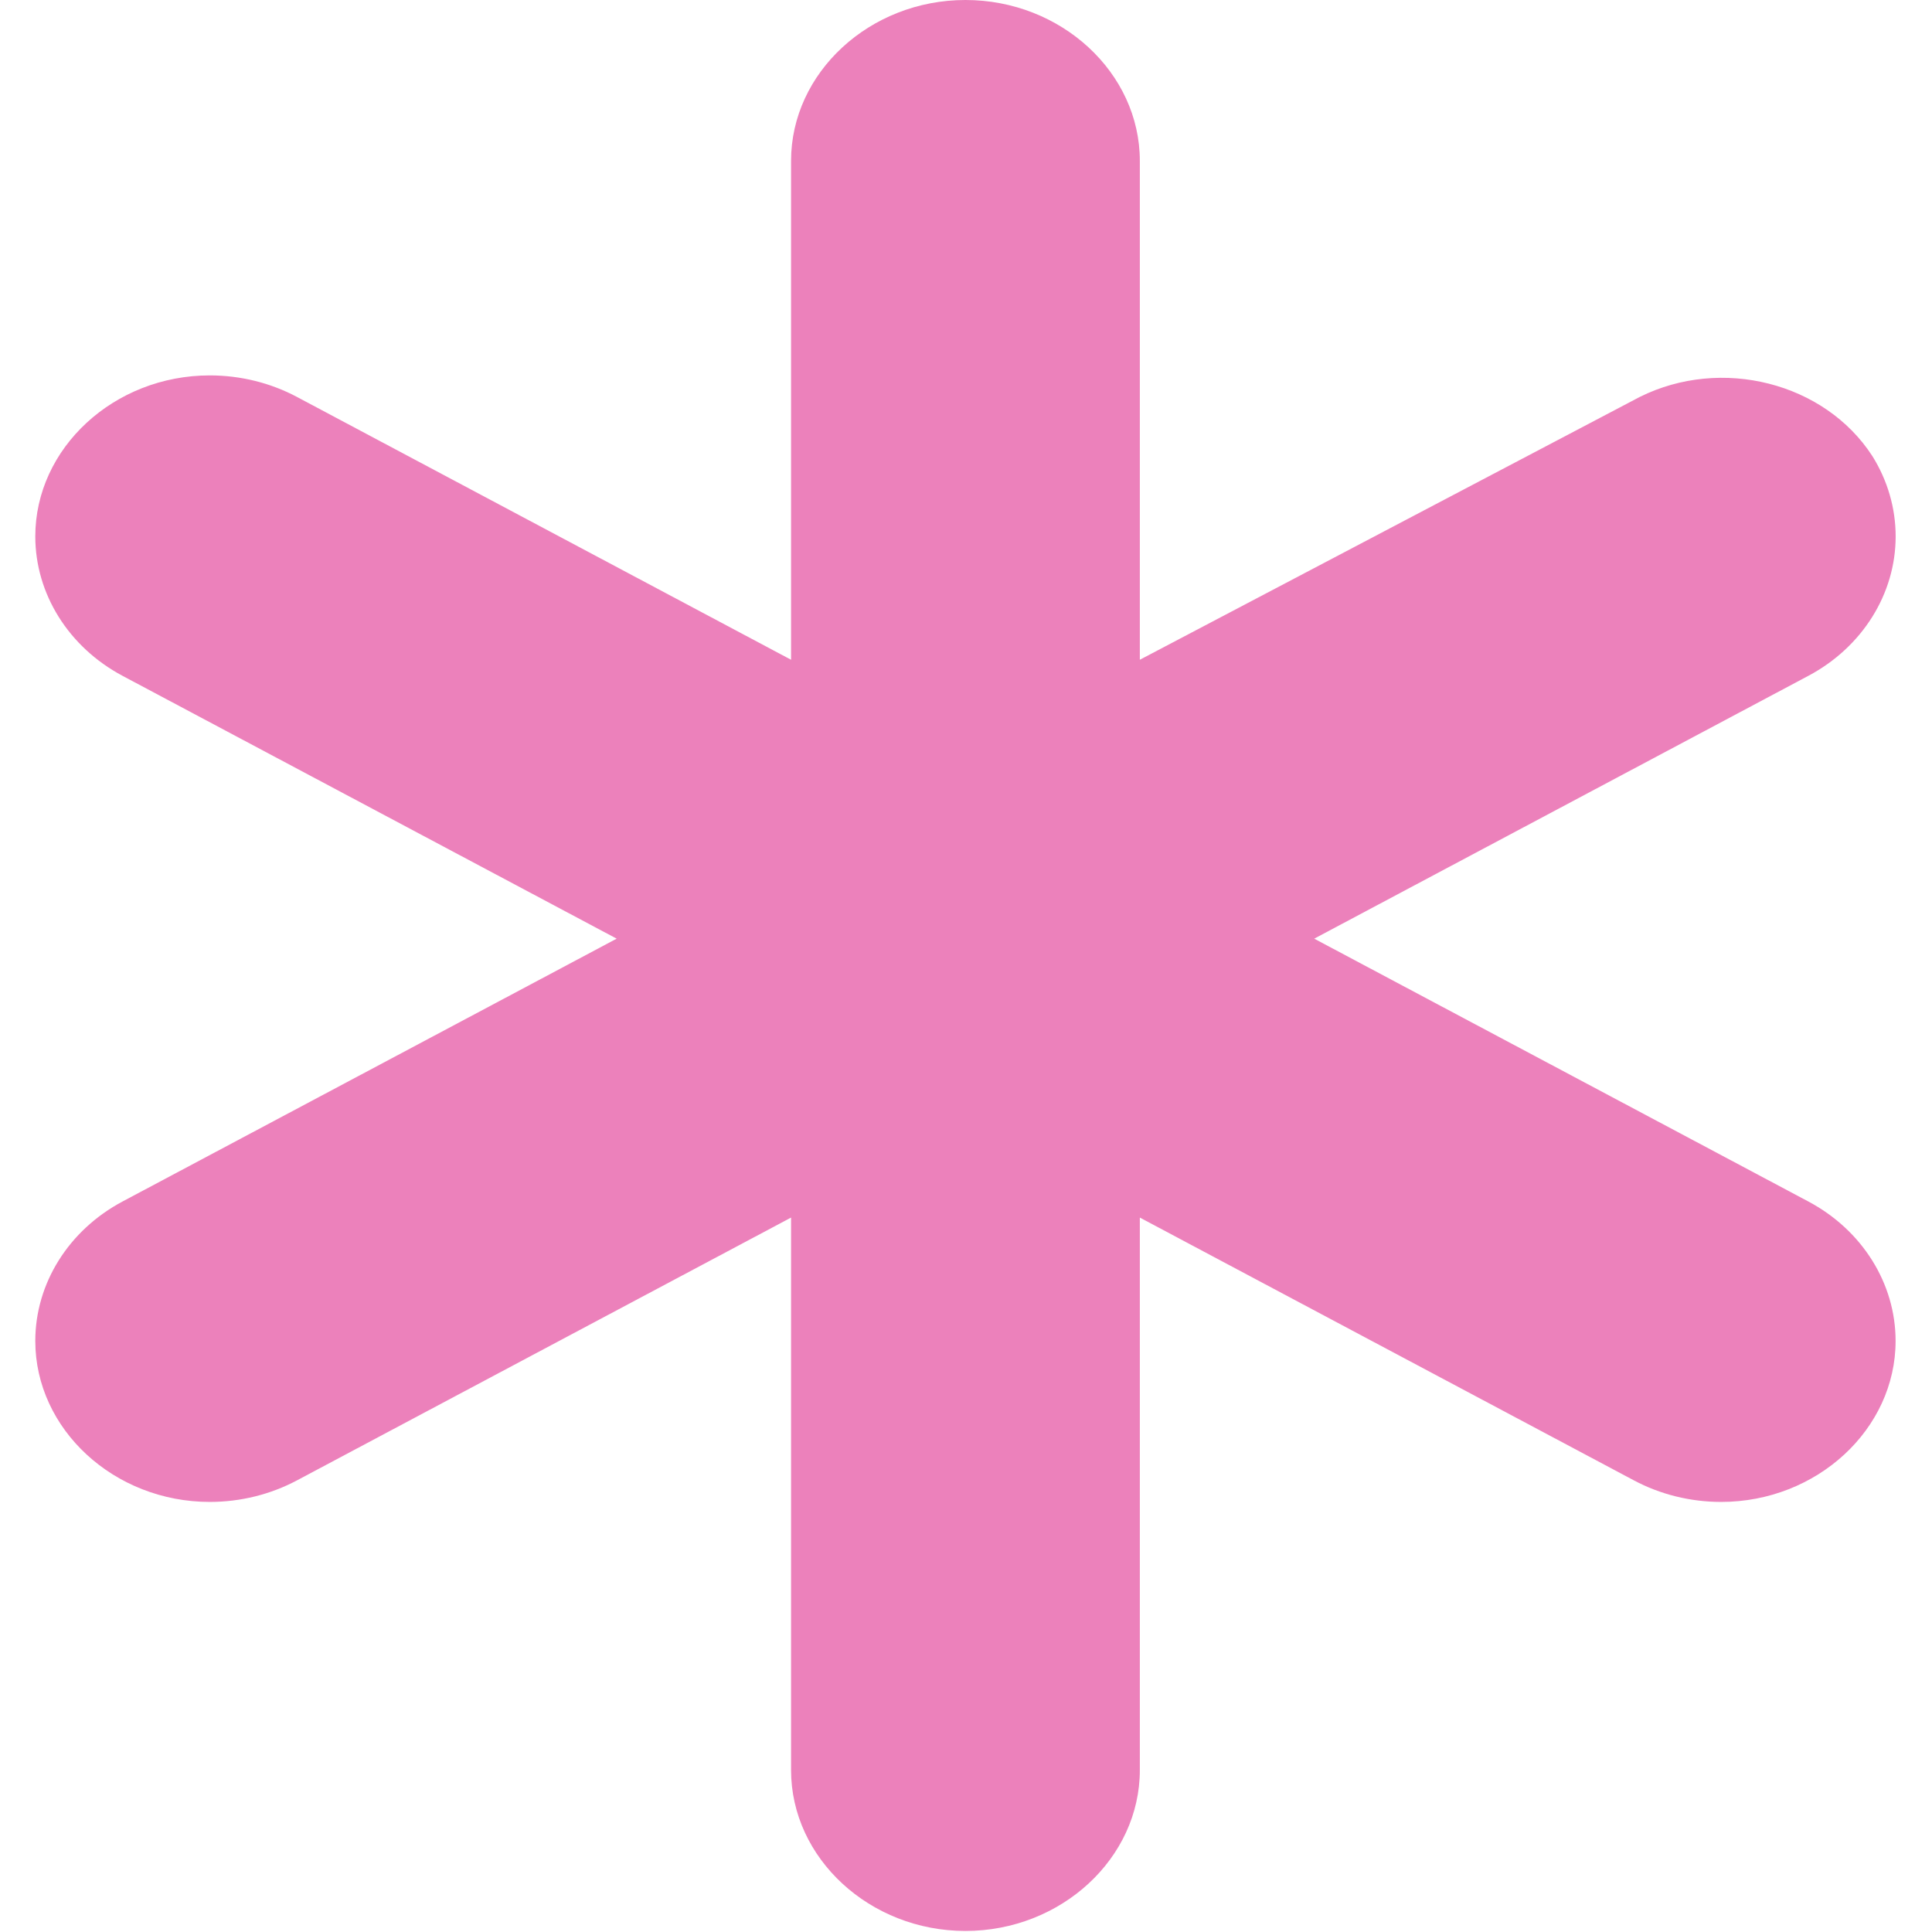 <?xml version="1.0" encoding="UTF-8" standalone="no"?> <svg xmlns="http://www.w3.org/2000/svg" xmlns:xlink="http://www.w3.org/1999/xlink" xmlns:serif="http://www.serif.com/" width="100%" height="100%" viewBox="0 0 7313 7313" version="1.1" xml:space="preserve" style="fill-rule:evenodd;clip-rule:evenodd;stroke-linejoin:round;stroke-miterlimit:2;"><path d="M7086.917,1725.867c-180.288,-278.087 -571.063,-377.258 -880.096,-223.379l-1892.317,994.796l0,-1888.196c0,-334.167 -297.942,-609.088 -660.1,-609.088c-362.154,0 -660.1,274.917 -660.1,609.088l0,1888.196l-1870.242,-994.796c-100.333,-53.442 -214.188,-81.533 -330.05,-81.533c-362.367,0 -660.417,275.129 -660.417,609.404c0,217.567 126.212,419.188 330.367,527.867l1870.242,994.796l-1870.242,994.796c-204.154,108.679 -330.367,310.3 -330.367,527.867c0,334.275 298.154,609.404 660.417,609.404c115.858,0 229.712,-28.096 330.05,-81.533l1870.242,-994.796l0,2091.192c0,334.167 297.942,609.088 660.1,609.088c362.154,0 660.1,-274.917 660.1,-609.088l0,-2091.192l1870.242,994.796c100.333,53.442 214.188,81.533 330.05,81.533c362.367,0 660.417,-275.129 660.417,-609.404c0,-217.567 -126.212,-419.188 -330.367,-527.867l-1870.242,-994.796l1870.242,-994.796c204.262,-108.575 330.579,-310.192 330.579,-527.763c0,-106.988 -30.525,-212.075 -88.504,-304.7l0,0.104l-0.004,-0Z" style="fill:#ec81bb;fill-rule:nonzero;"></path></svg> 